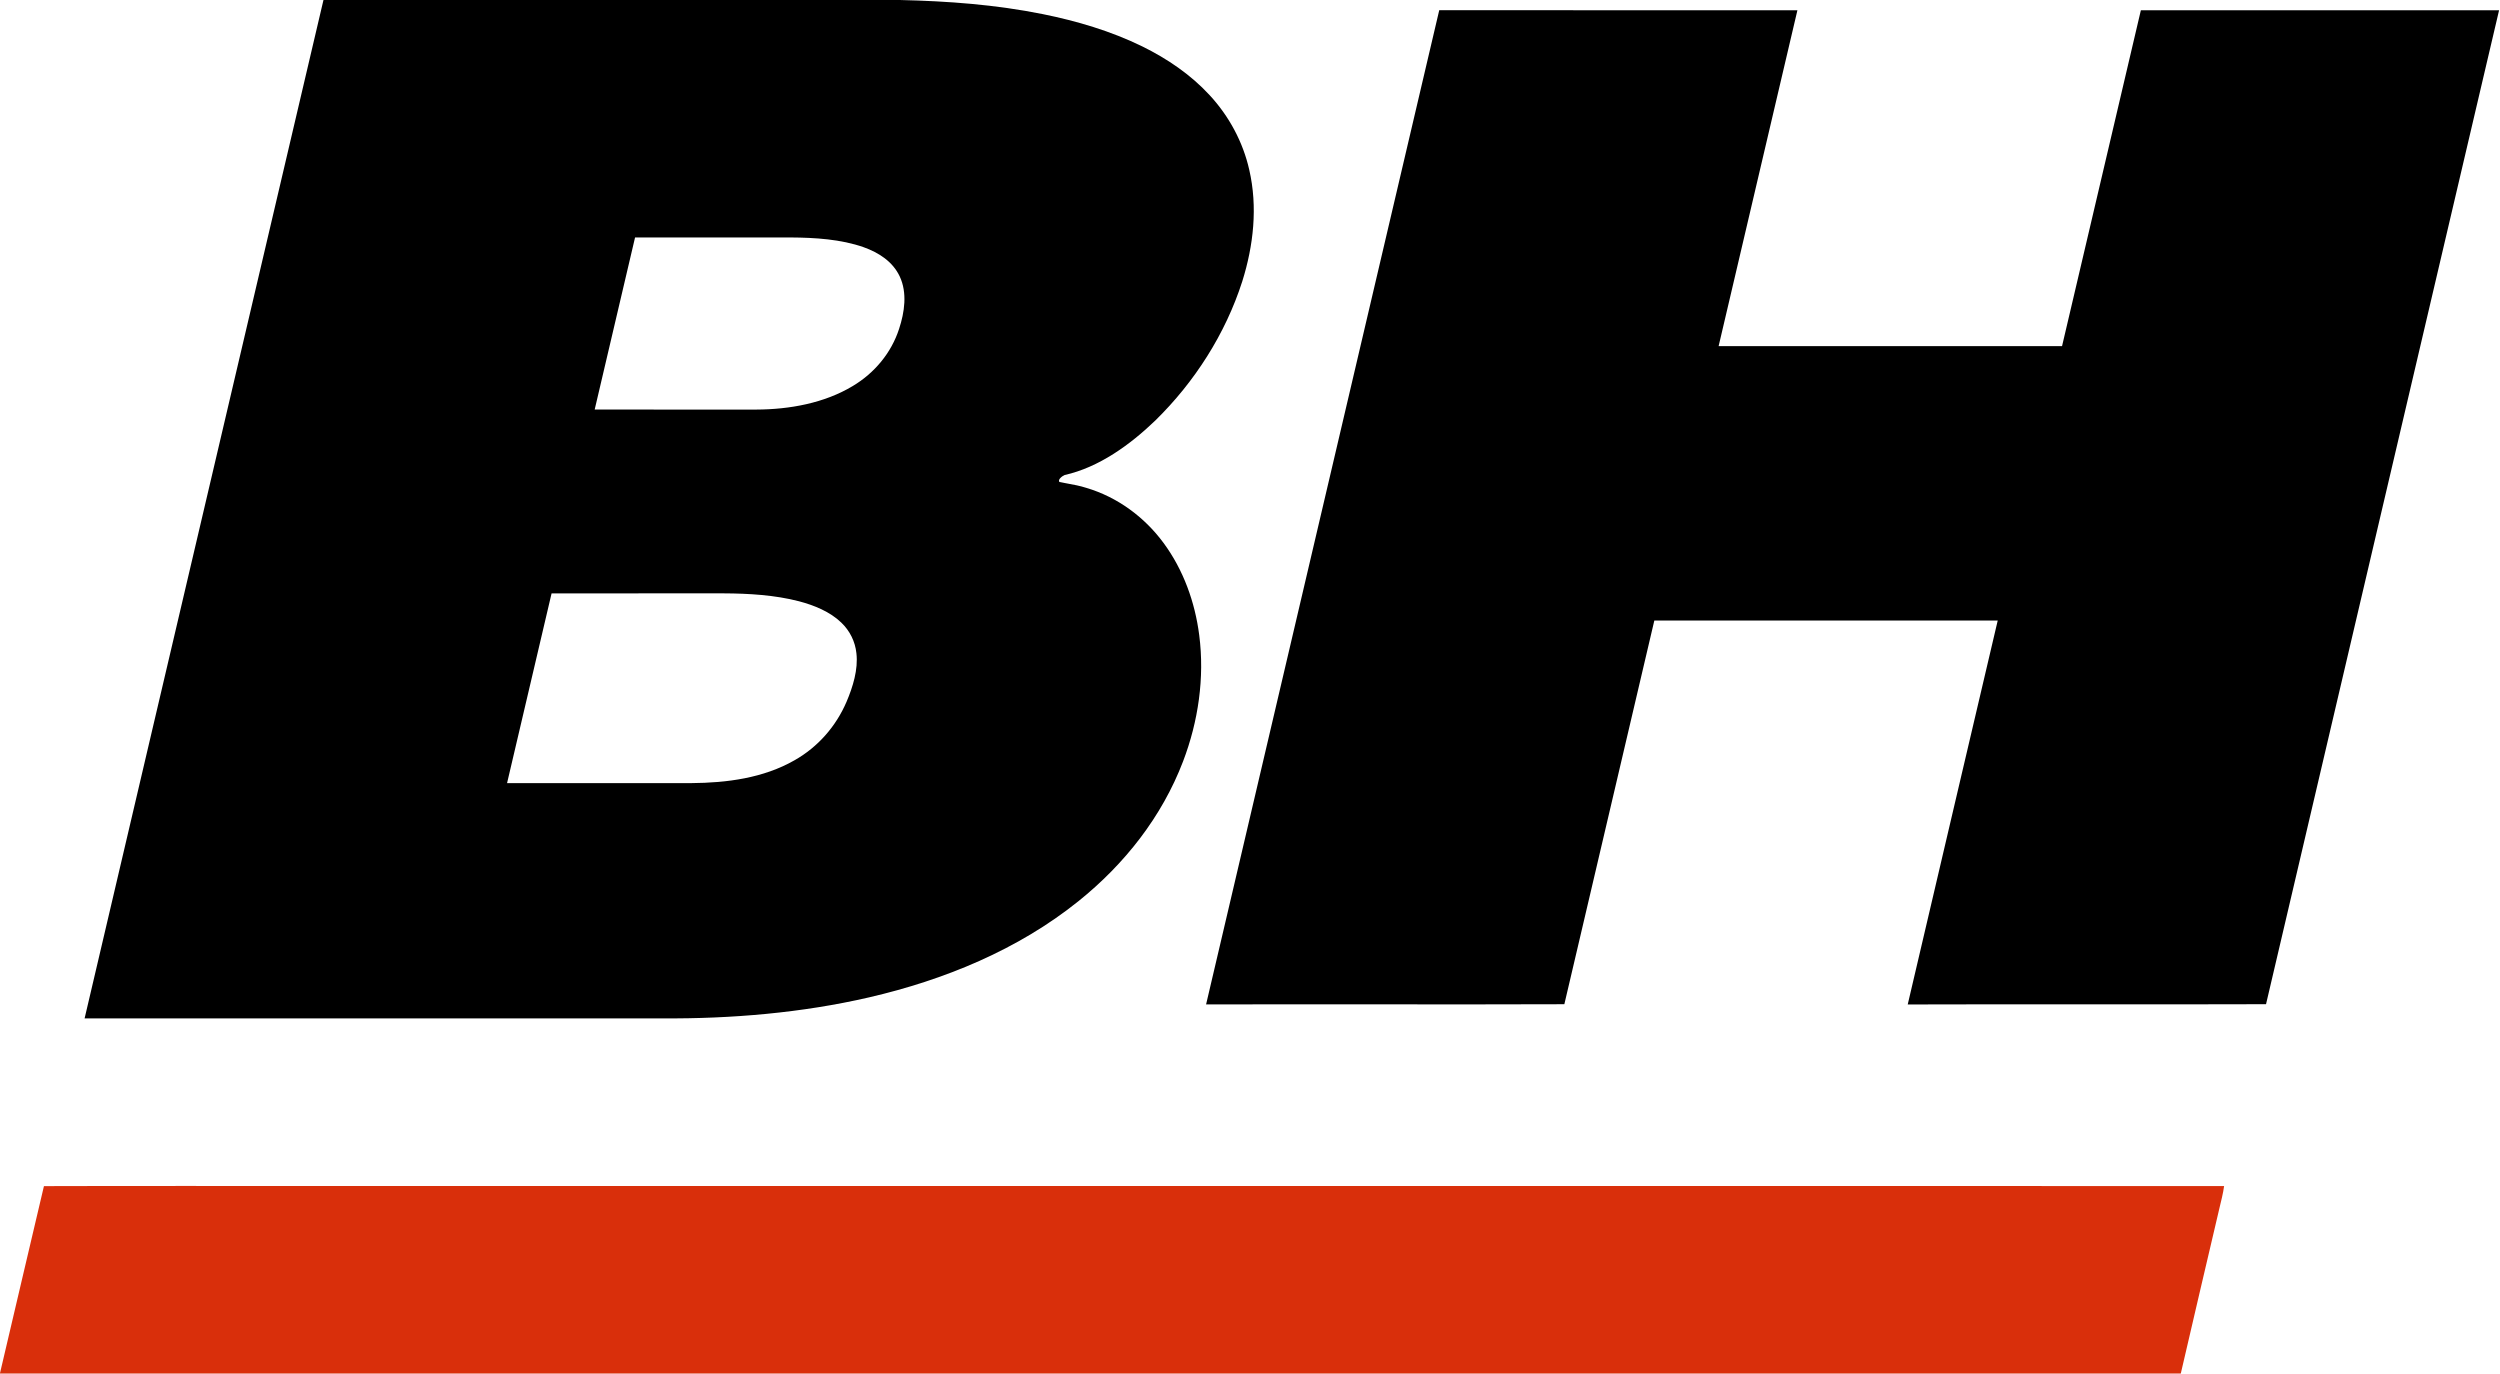 <svg width="1842" height="1012" viewBox="0 0 1842 1012" fill="none" xmlns="http://www.w3.org/2000/svg"><g clip-path="url(#clip0_18_2)"><path d="M1060.43 7.52C1148.4 7.587 1236.37 7.507 1324.33 7.573C1305 90.053 1285.68 172.547 1266.28 255.013C1350.63 255.027 1434.97 255.013 1519.32 255.013C1538.73 172.533 1558.01 90.027 1577.39 7.547C1665.37 7.547 1753.35 7.547 1841.32 7.547C1784.11 251.667 1726.77 495.773 1669.61 739.893C1581.72 740.2 1493.51 739.8 1405.61 740.093C1427.63 645.787 1449.84 551.507 1471.92 457.213C1387.57 457.2 1303.24 457.2 1218.91 457.213C1196.79 551.44 1174.65 645.667 1152.61 739.907C1064.72 740.24 976.6 739.8 888.64 740.067C945.84 495.88 1003.13 251.693 1060.43 7.52Z" fill="black" /><path fill-rule="evenodd" clip-rule="evenodd" d="M238.333 0H662.934C698.48 0.827 733.454 3.373 768.374 10.413C793.4 15.467 818.654 22.933 841.64 34.2C860.013 43.253 877.307 54.96 891.227 70.08C905.547 85.547 915.827 104.6 920.467 125.187C926.747 152.453 923.613 180.867 915.293 207.347C902.893 246.027 880.174 281.493 851.2 309.867C832.707 327.64 809.827 344.293 784.414 350C782.907 350.613 779 353.347 780.64 355.16C782.448 355.524 784.259 355.854 786.069 356.183L786.073 356.184C790.884 357.059 795.685 357.933 800.374 359.453C823.267 366.24 843.173 380.88 857.293 400.027C871.907 419.813 880.48 443.667 883.587 467.973C887.627 499.333 882.92 531.533 871.68 560.987C856.094 601.84 828.573 636.693 794.64 663.96C750.053 699.8 695.747 722.027 640.36 734.853C590.734 746.32 538.867 750.68 488 750.347H62.334C77.514 685.609 92.701 620.822 107.894 556.014L107.965 555.708C151.396 370.441 194.869 184.998 238.333 0ZM467.907 174.96C506.16 174.947 544.414 174.947 582.667 174.96C600.333 175.08 619.6 176.227 636.373 182.16C647.494 186.16 657.747 192.68 662.934 203.707C668.587 215.773 666.48 230.107 662.44 242.333C656.72 260.04 644.307 274.867 628.4 284.373C607.387 297.08 581.614 301.68 557.333 301.773C545.986 301.773 534.637 301.775 523.288 301.778H523.287C494.911 301.783 466.532 301.789 438.16 301.76C442.129 284.849 446.094 267.937 450.059 251.026C456.003 225.67 461.948 200.315 467.907 174.96ZM487.194 437.187C460.262 437.183 433.328 437.179 406.4 437.213L373.6 577.013C387.185 577.013 400.768 577.017 414.351 577.02C446.029 577.029 477.705 577.037 509.387 577C535.493 576.813 562.467 573.32 585.467 560.133C602.613 550.44 615.987 535.173 623.72 517.093C628.387 506.107 632.4 493.307 631 481.28C630.093 472.667 626.133 464.733 619.893 458.76C611.493 450.64 599.827 445.96 588.693 443.013C570.907 438.4 551.653 437.267 533.333 437.187C517.955 437.191 502.575 437.189 487.194 437.187Z" fill="black" /><path d="M32.373 873.933C102.413 873.707 172.613 873.893 242.667 873.84C708.013 873.867 1173.39 873.773 1638.72 873.88C1637.97 879.453 1636.53 884.853 1635.24 890.307C1625.81 930.88 1616.12 971.4 1606.81 1012H0V1011.73C10.84 965.853 21.493 919.773 32.373 873.933Z" fill="#D92F0B" /></g><defs><clipPath id="clip0_18_2"><rect width="1841.33" height="1012" fill="white" /></clipPath></defs></svg>